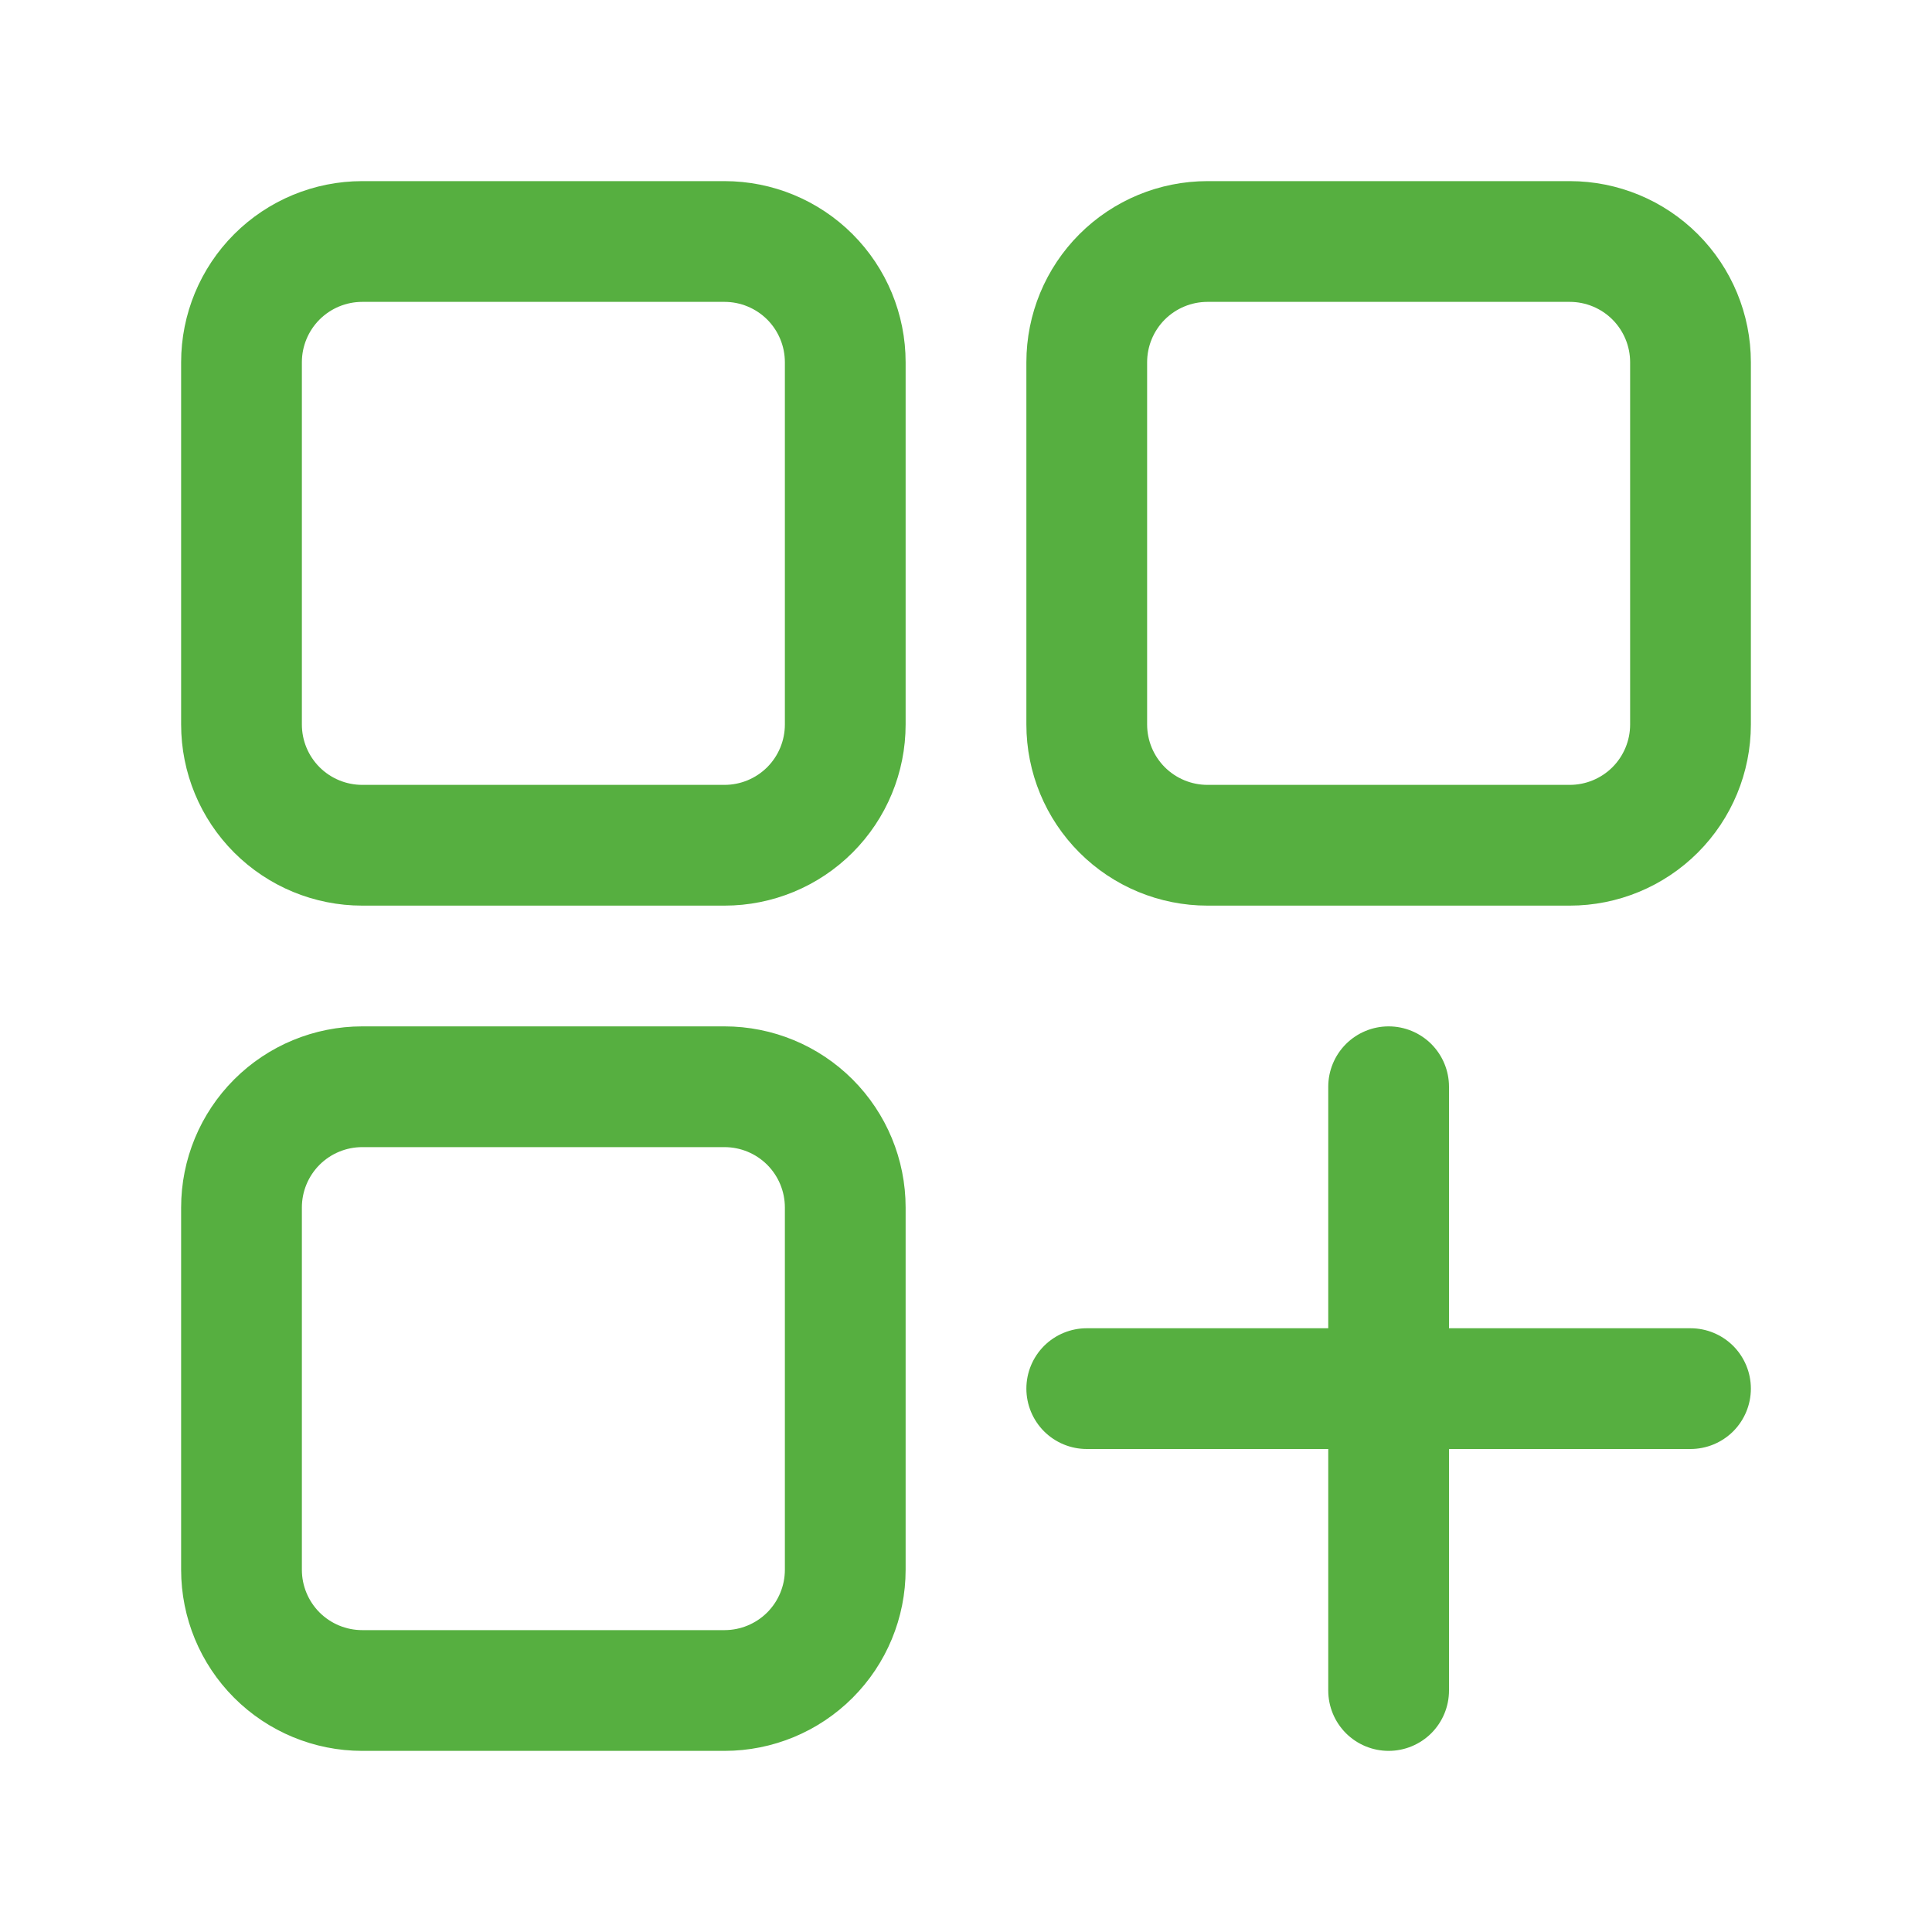 <svg width="48" height="48" viewBox="0 0 48 48" fill="none" xmlns="http://www.w3.org/2000/svg">
<path fill-rule="evenodd" clip-rule="evenodd" d="M9 4.5H18C19.194 4.5 20.338 4.974 21.182 5.818C22.026 6.662 22.5 7.807 22.5 9V18C22.5 19.194 22.026 20.338 21.182 21.182C20.338 22.026 19.194 22.5 18 22.5H9C7.807 22.5 6.662 22.026 5.818 21.182C4.974 20.338 4.5 19.194 4.5 18V9C4.5 7.807 4.974 6.662 5.818 5.818C6.662 4.974 7.807 4.5 9 4.5ZM19.061 19.061C19.342 18.779 19.5 18.398 19.5 18V9C19.5 8.602 19.342 8.221 19.061 7.939C18.779 7.658 18.398 7.5 18 7.5H9C8.602 7.5 8.221 7.658 7.939 7.939C7.658 8.221 7.5 8.602 7.5 9V18C7.5 18.398 7.658 18.779 7.939 19.061C8.221 19.342 8.602 19.5 9 19.5H18C18.398 19.5 18.779 19.342 19.061 19.061ZM30 4.5H39C40.194 4.5 41.338 4.974 42.182 5.818C43.026 6.662 43.5 7.807 43.5 9V18C43.5 19.194 43.026 20.338 42.182 21.182C41.338 22.026 40.194 22.5 39 22.5H30C28.806 22.5 27.662 22.026 26.818 21.182C25.974 20.338 25.5 19.194 25.5 18V9C25.5 7.807 25.974 6.662 26.818 5.818C27.662 4.974 28.806 4.5 30 4.5ZM40.061 19.061C40.342 18.779 40.5 18.398 40.5 18V9C40.5 8.602 40.342 8.221 40.061 7.939C39.779 7.658 39.398 7.5 39 7.5H30C29.602 7.5 29.221 7.658 28.939 7.939C28.658 8.221 28.5 8.602 28.5 9V18C28.5 18.398 28.658 18.779 28.939 19.061C29.221 19.342 29.602 19.5 30 19.5H39C39.398 19.5 39.779 19.342 40.061 19.061ZM18 25.5H9C7.807 25.5 6.662 25.974 5.818 26.818C4.974 27.662 4.5 28.806 4.5 30V39C4.5 40.194 4.974 41.338 5.818 42.182C6.662 43.026 7.807 43.5 9 43.5H18C19.194 43.5 20.338 43.026 21.182 42.182C22.026 41.338 22.5 40.194 22.5 39V30C22.5 28.806 22.026 27.662 21.182 26.818C20.338 25.974 19.194 25.5 18 25.5ZM19.5 39C19.5 39.398 19.342 39.779 19.061 40.061C18.779 40.342 18.398 40.5 18 40.5H9C8.602 40.5 8.221 40.342 7.939 40.061C7.658 39.779 7.5 39.398 7.5 39V30C7.5 29.602 7.658 29.221 7.939 28.939C8.221 28.658 8.602 28.5 9 28.5H18C18.398 28.5 18.779 28.658 19.061 28.939C19.342 29.221 19.5 29.602 19.5 30V39ZM35.561 25.939C35.842 26.221 36 26.602 36 27V33H42C42.398 33 42.779 33.158 43.061 33.439C43.342 33.721 43.5 34.102 43.5 34.5C43.5 34.898 43.342 35.279 43.061 35.561C42.779 35.842 42.398 36 42 36H36V42C36 42.398 35.842 42.779 35.561 43.061C35.279 43.342 34.898 43.5 34.5 43.5C34.102 43.5 33.721 43.342 33.439 43.061C33.158 42.779 33 42.398 33 42V36H27C26.602 36 26.221 35.842 25.939 35.561C25.658 35.279 25.5 34.898 25.5 34.5C25.5 34.102 25.658 33.721 25.939 33.439C26.221 33.158 26.602 33 27 33H33V27C33 26.602 33.158 26.221 33.439 25.939C33.721 25.658 34.102 25.5 34.5 25.5C34.898 25.5 35.279 25.658 35.561 25.939Z" fill="#56AF40"/>
</svg>

